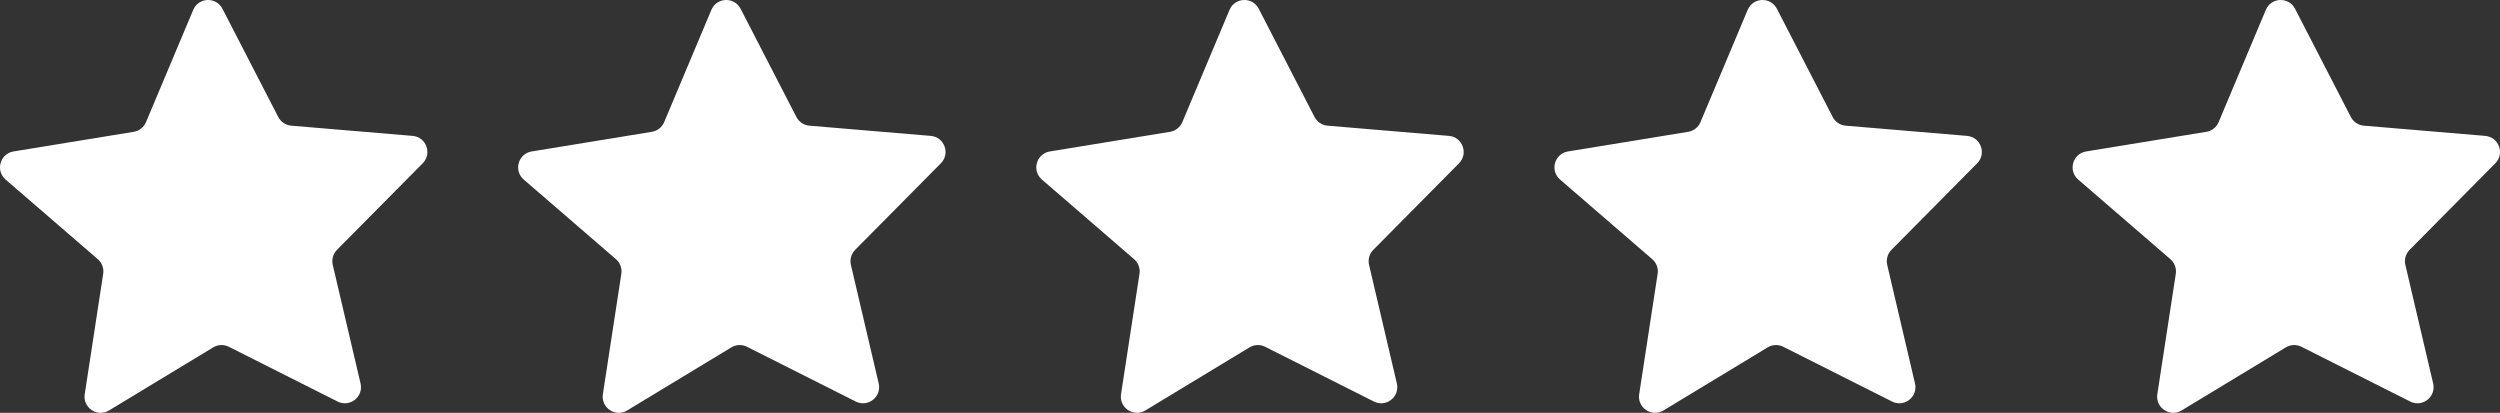 <?xml version="1.0" encoding="UTF-8"?><svg id="Layer_2" xmlns="http://www.w3.org/2000/svg" viewBox="0 0 7034.53 1161.6"><rect x="0" y="0" width="7034.53" height="1161.6" fill="#333333" stroke="none"/><defs><style>.cls-1{fill:#fff;}</style></defs><g id="Layer_1-2"><path class="cls-1" d="M949.92,1129.84l-306.11-154.1c-13.95-7.02-30.54-6.38-43.91,1.71l-293.17,177.48c-32.95,19.94-74.19-7.63-68.35-45.7l51.97-338.75c2.37-15.44-3.37-31.02-15.2-41.23L15.76,505.27c-29.15-25.17-15.67-72.92,22.34-79.13l338.23-55.25c15.42-2.52,28.46-12.79,34.51-27.19L543.71,27.79c14.93-35.5,64.51-37.44,82.16-3.2l157.07,304.6c7.16,13.89,20.96,23.11,36.53,24.42l341.5,28.74c38.38,3.23,55.54,49.79,28.44,77.15l-241.15,243.51c-10.99,11.1-15.5,27.08-11.94,42.29l78.2,333.67c8.79,37.5-30.19,68.2-64.59,50.89Z"/><path class="cls-1" d="M2407.91,1129.84l-306.11-154.1c-13.95-7.02-30.54-6.38-43.91,1.71l-293.17,177.48c-32.95,19.94-74.19-7.63-68.35-45.7l51.97-338.75c2.37-15.44-3.37-31.02-15.2-41.23l-259.39-223.98c-29.15-25.17-15.67-72.92,22.34-79.13l338.23-55.25c15.42-2.52,28.46-12.79,34.51-27.19L2001.69,27.79c14.93-35.5,64.51-37.44,82.16-3.2l157.07,304.6c7.16,13.89,20.96,23.11,36.53,24.42l341.5,28.74c38.38,3.23,55.54,49.79,28.44,77.15l-241.15,243.51c-10.99,11.1-15.5,27.08-11.94,42.29l78.2,333.67c8.79,37.5-30.19,68.2-64.59,50.89Z"/><path class="cls-1" d="M3865.89,1129.84l-306.11-154.1c-13.95-7.02-30.54-6.38-43.91,1.71l-293.17,177.48c-32.95,19.94-74.19-7.63-68.35-45.7l51.97-338.75c2.37-15.44-3.37-31.02-15.2-41.23l-259.39-223.98c-29.15-25.17-15.67-72.92,22.34-79.13l338.23-55.25c15.42-2.52,28.46-12.79,34.51-27.19l132.86-315.91c14.93-35.5,64.51-37.44,82.16-3.2l157.07,304.6c7.16,13.89,20.96,23.11,36.53,24.42l341.5,28.74c38.38,3.23,55.54,49.79,28.44,77.15l-241.15,243.51c-10.99,11.1-15.5,27.08-11.94,42.29l78.2,333.67c8.79,37.5-30.19,68.2-64.59,50.89Z"/><path class="cls-1" d="M5323.87,1129.84l-306.11-154.1c-13.95-7.02-30.54-6.38-43.91,1.71l-293.17,177.48c-32.95,19.94-74.19-7.63-68.35-45.7l51.97-338.75c2.37-15.44-3.37-31.02-15.2-41.23l-259.39-223.98c-29.15-25.17-15.67-72.92,22.34-79.13l338.23-55.25c15.42-2.52,28.46-12.79,34.51-27.19l132.86-315.91c14.93-35.5,64.51-37.44,82.16-3.2l157.07,304.6c7.16,13.89,20.96,23.11,36.53,24.42l341.5,28.74c38.38,3.23,55.54,49.79,28.44,77.15l-241.15,243.51c-10.99,11.1-15.5,27.08-11.94,42.29l78.2,333.67c8.79,37.5-30.19,68.2-64.59,50.89Z"/><path class="cls-1" d="M6781.85,1129.84l-306.11-154.1c-13.95-7.02-30.54-6.38-43.91,1.71l-293.17,177.48c-32.95,19.94-74.19-7.63-68.35-45.7l51.97-338.75c2.37-15.44-3.37-31.02-15.2-41.23l-259.39-223.98c-29.15-25.17-15.67-72.92,22.34-79.13l338.23-55.25c15.42-2.52,28.46-12.79,34.51-27.19l132.86-315.91c14.93-35.5,64.51-37.44,82.16-3.2l157.07,304.6c7.16,13.89,20.96,23.11,36.53,24.42l341.5,28.74c38.38,3.23,55.54,49.79,28.44,77.15l-241.15,243.51c-10.99,11.1-15.5,27.08-11.94,42.29l78.2,333.67c8.79,37.5-30.19,68.2-64.59,50.89Z"/></g></svg>